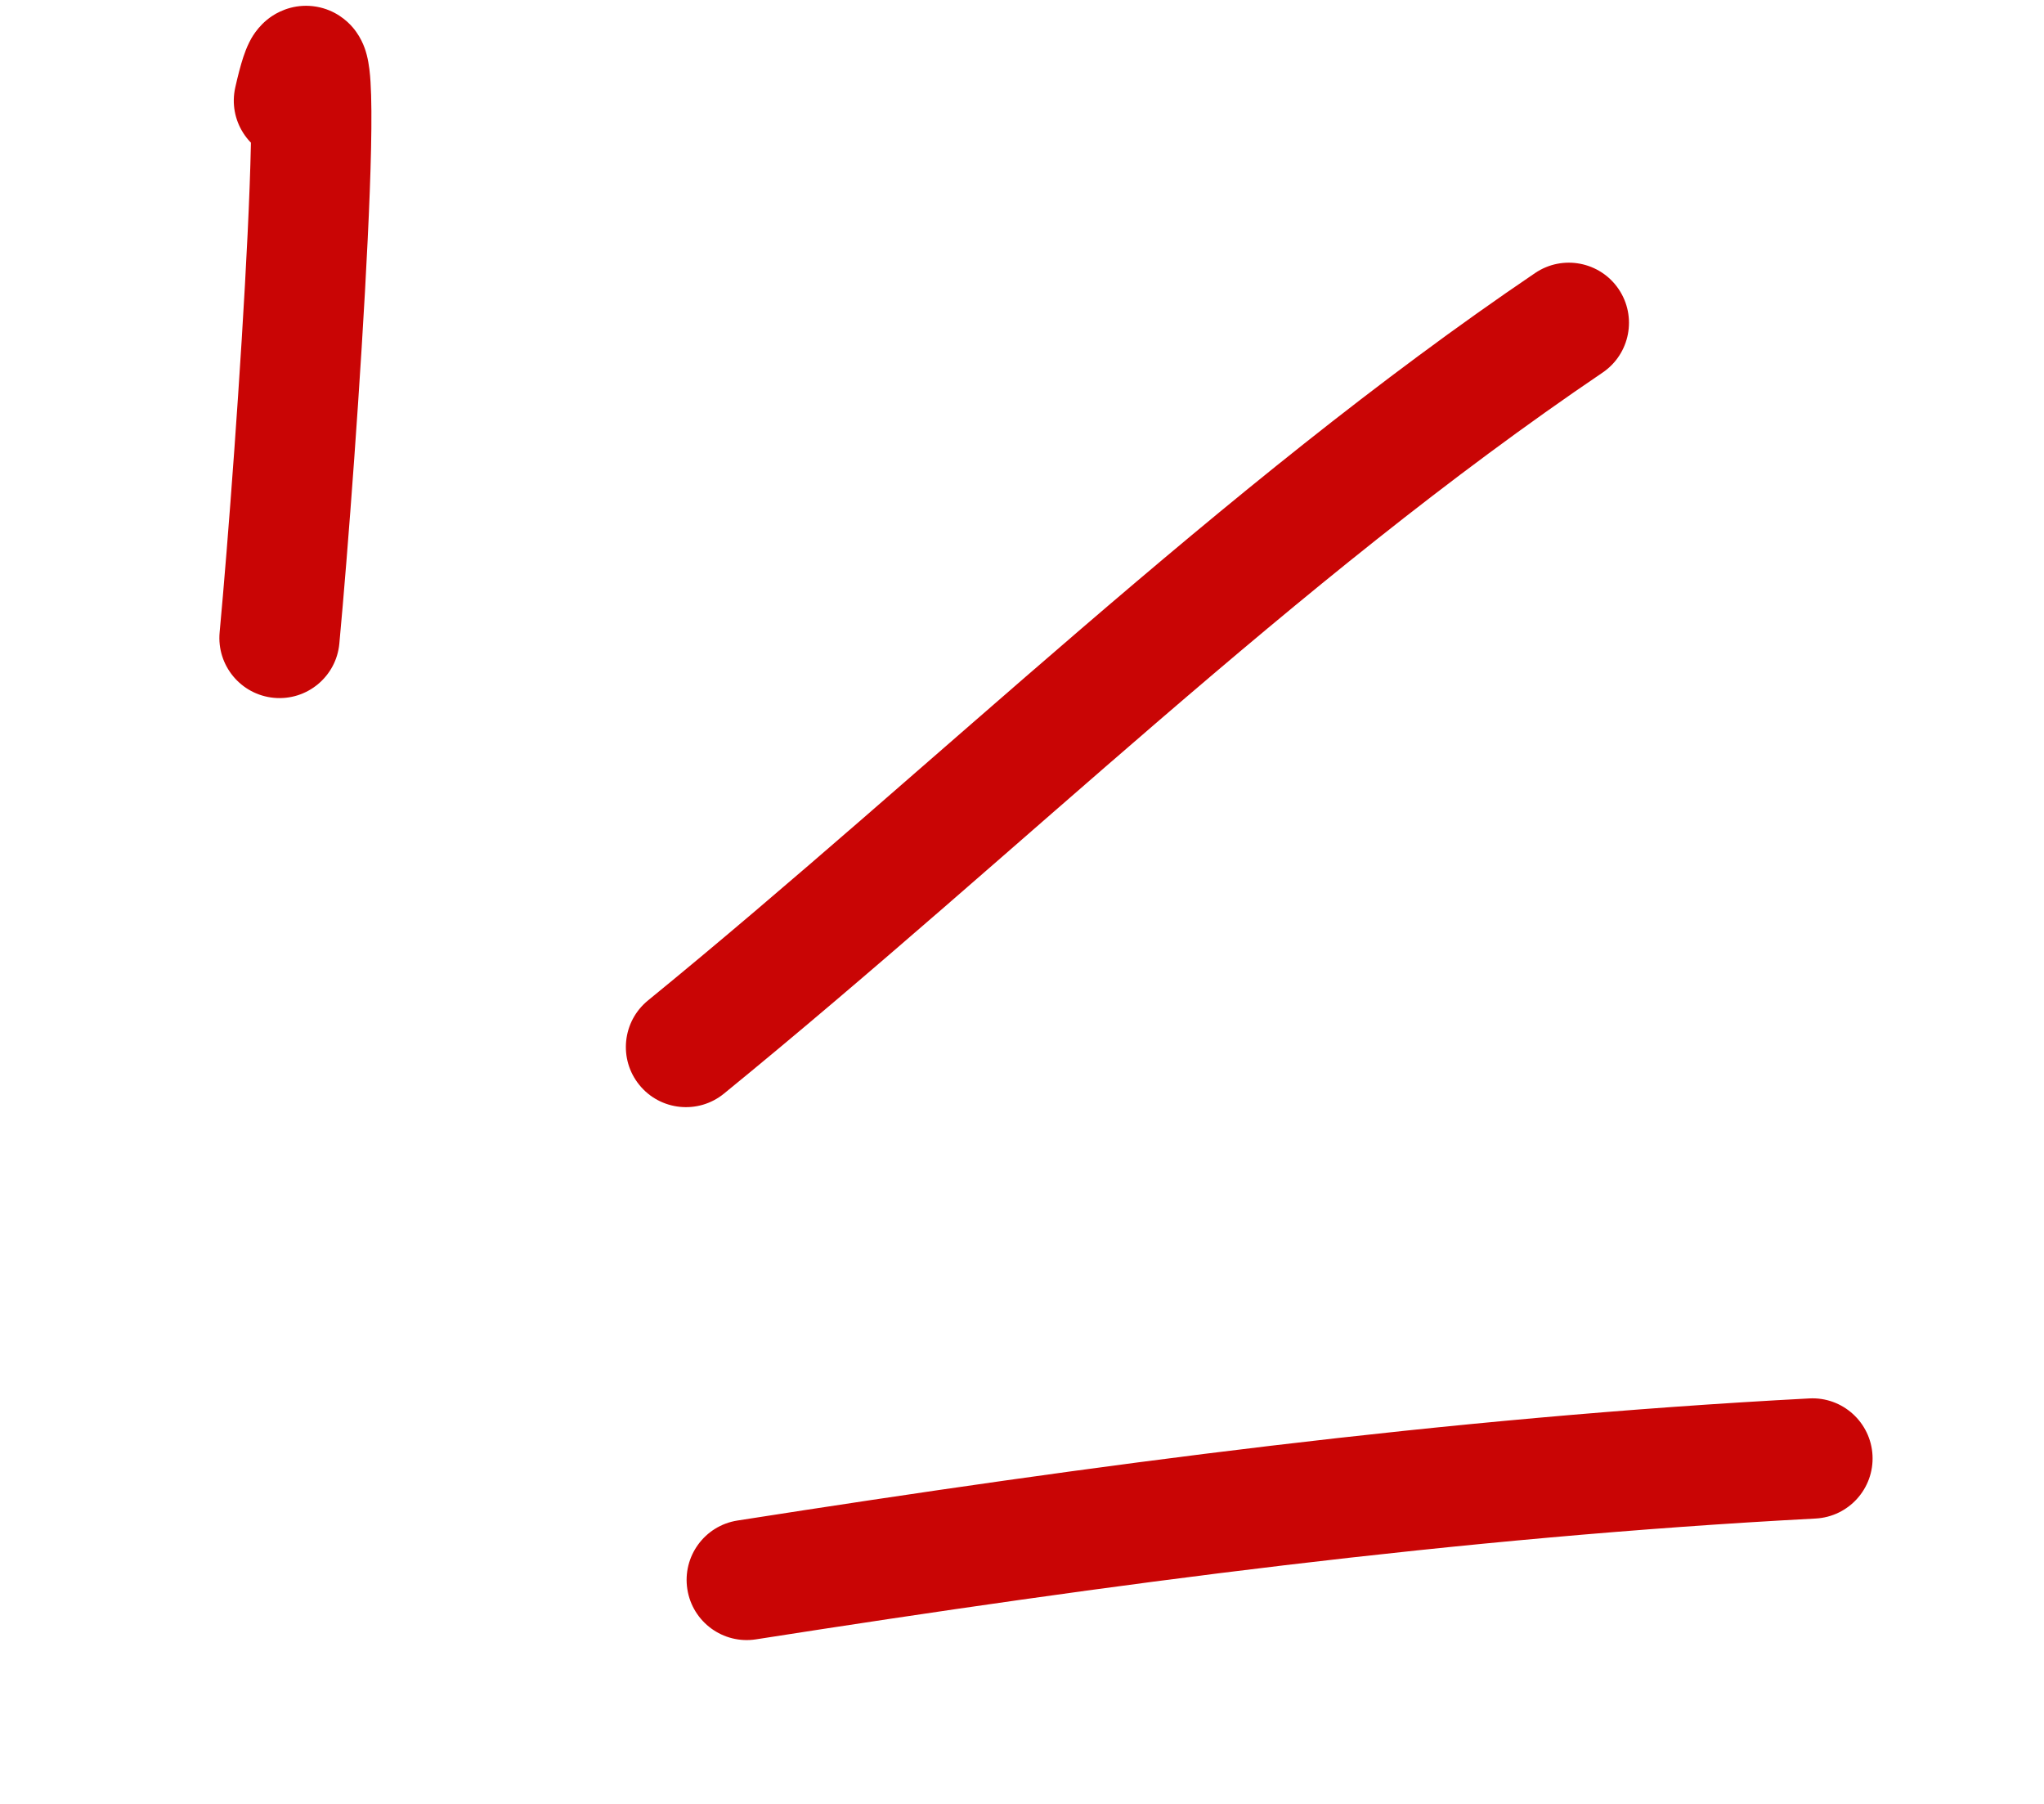 <?xml version="1.0" encoding="UTF-8"?> <svg xmlns="http://www.w3.org/2000/svg" width="51" height="45" viewBox="0 0 51 45" fill="none"><path d="M5.87 2.182C5.689 2.991 6.197 3.793 7.006 3.974C7.814 4.155 8.616 3.647 8.798 2.838L5.87 2.182ZM5.48 15.775C5.404 16.6 6.01 17.331 6.835 17.408C7.66 17.485 8.391 16.878 8.467 16.054L5.48 15.775ZM8.798 2.838C8.855 2.583 8.896 2.437 8.919 2.366C8.932 2.328 8.927 2.349 8.901 2.401C8.888 2.427 8.857 2.487 8.803 2.561C8.756 2.625 8.642 2.772 8.443 2.903C8.226 3.047 7.85 3.204 7.384 3.123C6.938 3.046 6.659 2.793 6.525 2.638C6.393 2.485 6.328 2.343 6.301 2.28C6.27 2.208 6.255 2.152 6.248 2.127C6.231 2.06 6.241 2.069 6.251 2.234C6.29 2.84 6.259 4.15 6.178 5.836C6.019 9.151 5.686 13.57 5.48 15.775L8.467 16.054C8.677 13.809 9.013 9.345 9.174 5.98C9.254 4.327 9.296 2.847 9.245 2.044C9.234 1.857 9.211 1.6 9.15 1.366C9.131 1.294 9.052 0.975 8.799 0.681C8.652 0.51 8.358 0.248 7.897 0.167C7.415 0.084 7.023 0.245 6.789 0.4C6.416 0.647 6.251 0.993 6.22 1.055C6.154 1.187 6.106 1.317 6.072 1.42C6.002 1.632 5.935 1.892 5.87 2.182L8.798 2.838Z" fill="#C90505"></path><path d="M39.986 9.295C40.672 8.83 40.851 7.898 40.387 7.212C39.922 6.526 38.989 6.346 38.303 6.811L39.986 9.295ZM16.168 24.957C15.526 25.481 15.43 26.425 15.954 27.067C16.477 27.709 17.422 27.805 18.064 27.281L16.168 24.957ZM38.303 6.811C30.454 12.126 23.297 19.141 16.168 24.957L18.064 27.281C25.514 21.204 32.259 14.527 39.986 9.295L38.303 6.811Z" fill="#C90505"></path><path d="M45.302 37.881C46.129 37.837 46.764 37.131 46.721 36.304C46.677 35.477 45.971 34.841 45.144 34.885L45.302 37.881ZM18.4 37.931C17.582 38.059 17.022 38.826 17.15 39.645C17.278 40.463 18.045 41.023 18.863 40.895L18.4 37.931ZM45.144 34.885C36.071 35.364 27.293 36.541 18.4 37.931L18.863 40.895C27.72 39.511 36.381 38.352 45.302 37.881L45.144 34.885Z" fill="#C90505"></path></svg> 